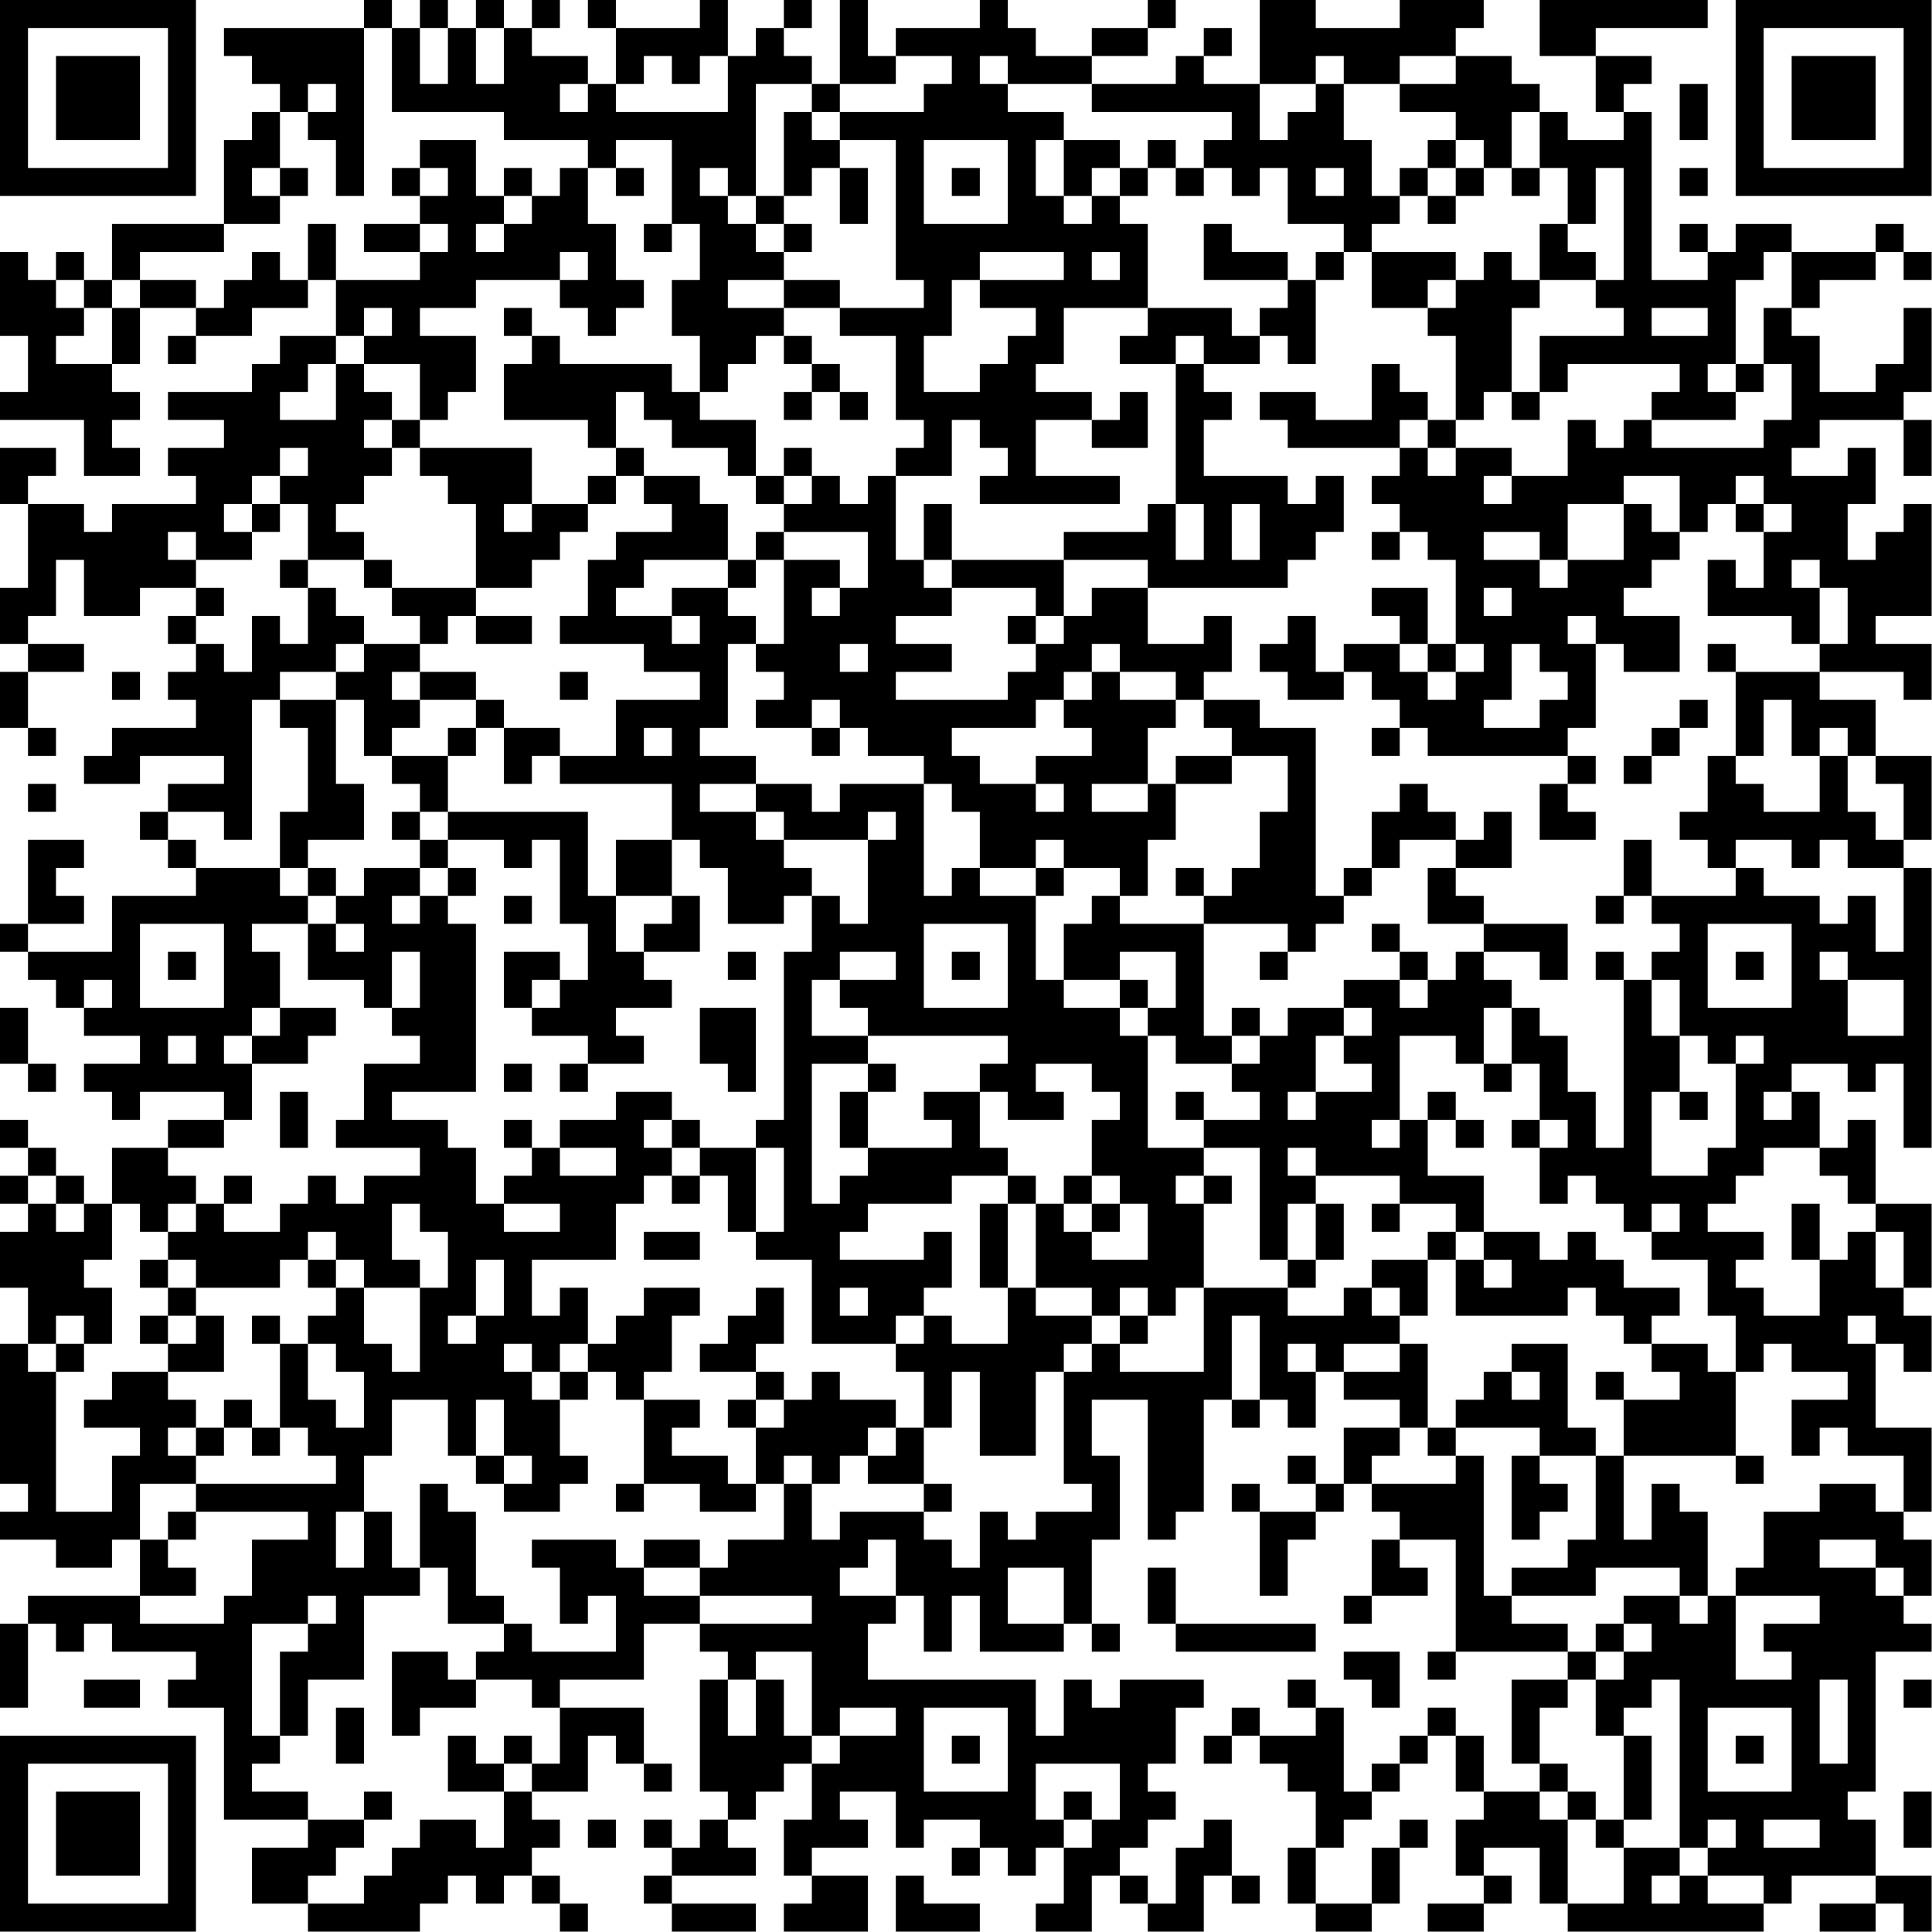 <?xml version="1.0" encoding="UTF-8"?>
<svg xmlns="http://www.w3.org/2000/svg" version="1.1" width="100" height="100" viewBox="0 0 100 100"><rect x="0" y="0" width="100" height="100" fill="#ffffff"/><g transform="scale(1.449)"><g transform="translate(0,0)"><path fill-rule="evenodd" d="M13 0L13 1L8 1L8 2L9 2L9 3L10 3L10 4L9 4L9 5L8 5L8 8L4 8L4 10L3 10L3 9L2 9L2 10L1 10L1 9L0 9L0 12L1 12L1 14L0 14L0 15L3 15L3 17L5 17L5 16L4 16L4 15L5 15L5 14L4 14L4 13L5 13L5 11L7 11L7 12L6 12L6 13L7 13L7 12L9 12L9 11L11 11L11 10L12 10L12 12L10 12L10 13L9 13L9 14L6 14L6 15L8 15L8 16L6 16L6 17L7 17L7 18L4 18L4 19L3 19L3 18L1 18L1 17L2 17L2 16L0 16L0 18L1 18L1 21L0 21L0 23L1 23L1 24L0 24L0 26L1 26L1 27L2 27L2 26L1 26L1 24L3 24L3 23L1 23L1 22L2 22L2 20L3 20L3 22L5 22L5 21L7 21L7 22L6 22L6 23L7 23L7 24L6 24L6 25L7 25L7 26L4 26L4 27L3 27L3 28L5 28L5 27L8 27L8 28L6 28L6 29L5 29L5 30L6 30L6 31L7 31L7 32L4 32L4 34L1 34L1 33L3 33L3 32L2 32L2 31L3 31L3 30L1 30L1 33L0 33L0 34L1 34L1 35L2 35L2 36L3 36L3 37L5 37L5 38L3 38L3 39L4 39L4 40L5 40L5 39L8 39L8 40L6 40L6 41L4 41L4 43L3 43L3 42L2 42L2 41L1 41L1 40L0 40L0 41L1 41L1 42L0 42L0 43L1 43L1 44L0 44L0 46L1 46L1 48L0 48L0 53L1 53L1 54L0 54L0 55L2 55L2 56L4 56L4 55L5 55L5 57L1 57L1 58L0 58L0 61L1 61L1 58L2 58L2 59L3 59L3 58L4 58L4 59L7 59L7 60L6 60L6 61L8 61L8 65L11 65L11 66L9 66L9 68L11 68L11 69L15 69L15 68L16 68L16 67L17 67L17 68L18 68L18 67L19 67L19 68L20 68L20 69L21 69L21 68L20 68L20 67L19 67L19 66L20 66L20 65L19 65L19 64L21 64L21 62L22 62L22 63L23 63L23 64L24 64L24 63L23 63L23 61L20 61L20 60L23 60L23 58L25 58L25 59L26 59L26 60L25 60L25 64L26 64L26 65L25 65L25 66L24 66L24 65L23 65L23 66L24 66L24 67L23 67L23 68L24 68L24 69L27 69L27 68L24 68L24 67L27 67L27 66L26 66L26 65L27 65L27 64L28 64L28 63L29 63L29 65L28 65L28 67L29 67L29 68L28 68L28 69L31 69L31 67L29 67L29 66L31 66L31 65L30 65L30 64L32 64L32 66L33 66L33 65L35 65L35 66L34 66L34 67L35 67L35 66L36 66L36 67L37 67L37 66L38 66L38 68L37 68L37 69L39 69L39 67L40 67L40 68L41 68L41 69L43 69L43 67L44 67L44 68L45 68L45 67L44 67L44 65L43 65L43 66L42 66L42 68L41 68L41 67L40 67L40 66L41 66L41 65L42 65L42 64L41 64L41 63L42 63L42 61L43 61L43 60L40 60L40 61L39 61L39 60L38 60L38 62L37 62L37 60L31 60L31 58L32 58L32 57L33 57L33 59L34 59L34 57L35 57L35 59L38 59L38 58L39 58L39 59L40 59L40 58L39 58L39 55L40 55L40 52L39 52L39 50L41 50L41 55L42 55L42 54L43 54L43 50L44 50L44 51L45 51L45 50L46 50L46 51L47 51L47 49L48 49L48 50L50 50L50 51L48 51L48 53L47 53L47 52L46 52L46 53L47 53L47 54L45 54L45 53L44 53L44 54L45 54L45 57L46 57L46 55L47 55L47 54L48 54L48 53L49 53L49 54L50 54L50 55L49 55L49 57L48 57L48 58L49 58L49 57L51 57L51 56L50 56L50 55L52 55L52 59L51 59L51 60L52 60L52 59L56 59L56 60L54 60L54 63L55 63L55 64L53 64L53 62L52 62L52 61L51 61L51 62L50 62L50 63L49 63L49 64L48 64L48 61L47 61L47 60L46 60L46 61L47 61L47 62L45 62L45 61L44 61L44 62L43 62L43 63L44 63L44 62L45 62L45 63L46 63L46 64L47 64L47 66L46 66L46 68L47 68L47 69L49 69L49 68L50 68L50 66L51 66L51 65L50 65L50 66L49 66L49 68L47 68L47 66L48 66L48 65L49 65L49 64L50 64L50 63L51 63L51 62L52 62L52 64L53 64L53 65L52 65L52 67L53 67L53 68L51 68L51 69L53 69L53 68L54 68L54 67L53 67L53 66L55 66L55 68L56 68L56 69L63 69L63 68L64 68L64 67L67 67L67 68L65 68L65 69L67 69L67 68L68 68L68 69L69 69L69 67L67 67L67 65L66 65L66 64L67 64L67 59L69 59L69 58L68 58L68 57L69 57L69 55L68 55L68 54L69 54L69 51L67 51L67 48L68 48L68 49L69 49L69 47L68 47L68 46L69 46L69 43L67 43L67 40L66 40L66 41L65 41L65 39L64 39L64 38L66 38L66 39L67 39L67 38L68 38L68 41L69 41L69 31L68 31L68 30L69 30L69 27L67 27L67 25L65 25L65 24L68 24L68 25L69 25L69 23L67 23L67 22L69 22L69 18L68 18L68 19L67 19L67 20L66 20L66 18L67 18L67 16L66 16L66 17L64 17L64 16L65 16L65 15L68 15L68 17L69 17L69 15L68 15L68 14L69 14L69 11L68 11L68 13L67 13L67 14L65 14L65 12L64 12L64 11L65 11L65 10L67 10L67 9L68 9L68 10L69 10L69 9L68 9L68 8L67 8L67 9L64 9L64 8L62 8L62 9L61 9L61 8L60 8L60 9L61 9L61 10L59 10L59 4L58 4L58 3L59 3L59 2L57 2L57 1L61 1L61 0L55 0L55 2L57 2L57 4L58 4L58 5L56 5L56 4L55 4L55 3L54 3L54 2L52 2L52 1L53 1L53 0L50 0L50 1L47 1L47 0L45 0L45 3L43 3L43 2L44 2L44 1L43 1L43 2L42 2L42 3L39 3L39 2L41 2L41 1L42 1L42 0L41 0L41 1L39 1L39 2L37 2L37 1L36 1L36 0L35 0L35 1L32 1L32 2L31 2L31 0L30 0L30 3L29 3L29 2L28 2L28 1L29 1L29 0L28 0L28 1L27 1L27 2L26 2L26 0L25 0L25 1L22 1L22 0L21 0L21 1L22 1L22 3L21 3L21 2L19 2L19 1L20 1L20 0L19 0L19 1L18 1L18 0L17 0L17 1L16 1L16 0L15 0L15 1L14 1L14 0ZM13 1L13 7L12 7L12 5L11 5L11 4L12 4L12 3L11 3L11 4L10 4L10 6L9 6L9 7L10 7L10 8L8 8L8 9L5 9L5 10L4 10L4 11L3 11L3 10L2 10L2 11L3 11L3 12L2 12L2 13L4 13L4 11L5 11L5 10L7 10L7 11L8 11L8 10L9 10L9 9L10 9L10 10L11 10L11 8L12 8L12 10L15 10L15 9L16 9L16 8L15 8L15 7L16 7L16 6L15 6L15 5L17 5L17 7L18 7L18 8L17 8L17 9L18 9L18 8L19 8L19 7L20 7L20 6L21 6L21 8L22 8L22 10L23 10L23 11L22 11L22 12L21 12L21 11L20 11L20 10L21 10L21 9L20 9L20 10L17 10L17 11L15 11L15 12L17 12L17 14L16 14L16 15L15 15L15 13L13 13L13 12L14 12L14 11L13 11L13 12L12 12L12 13L11 13L11 14L10 14L10 15L12 15L12 13L13 13L13 14L14 14L14 15L13 15L13 16L14 16L14 17L13 17L13 18L12 18L12 19L13 19L13 20L11 20L11 18L10 18L10 17L11 17L11 16L10 16L10 17L9 17L9 18L8 18L8 19L9 19L9 20L7 20L7 19L6 19L6 20L7 20L7 21L8 21L8 22L7 22L7 23L8 23L8 24L9 24L9 22L10 22L10 23L11 23L11 21L12 21L12 22L13 22L13 23L12 23L12 24L10 24L10 25L9 25L9 30L8 30L8 29L6 29L6 30L7 30L7 31L10 31L10 32L11 32L11 33L9 33L9 34L10 34L10 36L9 36L9 37L8 37L8 38L9 38L9 40L8 40L8 41L6 41L6 42L7 42L7 43L6 43L6 44L5 44L5 43L4 43L4 45L3 45L3 46L4 46L4 48L3 48L3 47L2 47L2 48L1 48L1 49L2 49L2 54L4 54L4 52L5 52L5 51L3 51L3 50L4 50L4 49L6 49L6 50L7 50L7 51L6 51L6 52L7 52L7 53L5 53L5 55L6 55L6 56L7 56L7 57L5 57L5 58L8 58L8 57L9 57L9 55L11 55L11 54L7 54L7 53L12 53L12 52L11 52L11 51L10 51L10 48L11 48L11 50L12 50L12 51L13 51L13 49L12 49L12 48L11 48L11 47L12 47L12 46L13 46L13 48L14 48L14 49L15 49L15 46L16 46L16 44L15 44L15 43L14 43L14 45L15 45L15 46L13 46L13 45L12 45L12 44L11 44L11 45L10 45L10 46L7 46L7 45L6 45L6 44L7 44L7 43L8 43L8 44L10 44L10 43L11 43L11 42L12 42L12 43L13 43L13 42L15 42L15 41L12 41L12 40L13 40L13 38L15 38L15 37L14 37L14 36L15 36L15 34L14 34L14 36L13 36L13 35L11 35L11 33L12 33L12 34L13 34L13 33L12 33L12 32L13 32L13 31L15 31L15 32L14 32L14 33L15 33L15 32L16 32L16 33L17 33L17 39L14 39L14 40L16 40L16 41L17 41L17 43L18 43L18 44L20 44L20 43L18 43L18 42L19 42L19 41L20 41L20 42L22 42L22 41L20 41L20 40L22 40L22 39L24 39L24 40L23 40L23 41L24 41L24 42L23 42L23 43L22 43L22 45L19 45L19 47L20 47L20 46L21 46L21 48L20 48L20 49L19 49L19 48L18 48L18 49L19 49L19 50L20 50L20 52L21 52L21 53L20 53L20 54L18 54L18 53L19 53L19 52L18 52L18 50L17 50L17 52L16 52L16 50L14 50L14 52L13 52L13 54L12 54L12 56L13 56L13 54L14 54L14 56L15 56L15 57L13 57L13 60L11 60L11 62L10 62L10 59L11 59L11 58L12 58L12 57L11 57L11 58L9 58L9 62L10 62L10 63L9 63L9 64L11 64L11 65L13 65L13 66L12 66L12 67L11 67L11 68L13 68L13 67L14 67L14 66L15 66L15 65L17 65L17 66L18 66L18 64L19 64L19 63L20 63L20 61L19 61L19 60L17 60L17 59L18 59L18 58L19 58L19 59L22 59L22 57L21 57L21 58L20 58L20 56L19 56L19 55L22 55L22 56L23 56L23 57L25 57L25 58L29 58L29 57L25 57L25 56L26 56L26 55L28 55L28 53L29 53L29 55L30 55L30 54L33 54L33 55L34 55L34 56L35 56L35 54L36 54L36 55L37 55L37 54L39 54L39 53L38 53L38 49L39 49L39 48L40 48L40 49L43 49L43 46L46 46L46 47L48 47L48 46L49 46L49 47L50 47L50 48L48 48L48 49L50 49L50 48L51 48L51 51L50 51L50 52L49 52L49 53L52 53L52 52L53 52L53 57L54 57L54 58L56 58L56 59L57 59L57 60L56 60L56 61L55 61L55 63L56 63L56 64L55 64L55 65L56 65L56 68L58 68L58 66L60 66L60 67L59 67L59 68L60 68L60 67L61 67L61 68L63 68L63 67L61 67L61 66L62 66L62 65L61 65L61 66L60 66L60 60L59 60L59 61L58 61L58 62L57 62L57 60L58 60L58 59L59 59L59 58L58 58L58 57L60 57L60 58L61 58L61 57L62 57L62 60L64 60L64 59L63 59L63 58L65 58L65 57L62 57L62 56L63 56L63 54L65 54L65 53L67 53L67 54L68 54L68 52L66 52L66 51L65 51L65 52L64 52L64 50L66 50L66 49L64 49L64 48L63 48L63 49L62 49L62 47L61 47L61 45L59 45L59 44L60 44L60 43L59 43L59 44L58 44L58 43L57 43L57 42L56 42L56 43L55 43L55 41L56 41L56 40L55 40L55 38L54 38L54 36L55 36L55 37L56 37L56 39L57 39L57 41L58 41L58 35L59 35L59 37L60 37L60 39L59 39L59 42L61 42L61 41L62 41L62 38L63 38L63 37L62 37L62 38L61 38L61 37L60 37L60 35L59 35L59 34L60 34L60 33L59 33L59 32L62 32L62 31L63 31L63 32L65 32L65 33L66 33L66 32L67 32L67 34L68 34L68 31L66 31L66 30L65 30L65 31L64 31L64 30L62 30L62 31L61 31L61 30L60 30L60 29L61 29L61 27L62 27L62 28L63 28L63 29L65 29L65 27L66 27L66 29L67 29L67 30L68 30L68 28L67 28L67 27L66 27L66 26L65 26L65 27L64 27L64 25L63 25L63 27L62 27L62 24L65 24L65 23L66 23L66 21L65 21L65 20L64 20L64 21L65 21L65 23L64 23L64 22L61 22L61 20L62 20L62 21L63 21L63 19L64 19L64 18L63 18L63 17L62 17L62 18L61 18L61 19L60 19L60 17L58 17L58 18L56 18L56 20L55 20L55 19L53 19L53 20L55 20L55 21L56 21L56 20L58 20L58 18L59 18L59 19L60 19L60 20L59 20L59 21L58 21L58 22L60 22L60 24L58 24L58 23L57 23L57 22L56 22L56 23L57 23L57 26L56 26L56 27L51 27L51 26L50 26L50 25L49 25L49 24L48 24L48 23L50 23L50 24L51 24L51 25L52 25L52 24L53 24L53 23L52 23L52 20L51 20L51 19L50 19L50 18L49 18L49 17L50 17L50 16L51 16L51 17L52 17L52 16L54 16L54 17L53 17L53 18L54 18L54 17L56 17L56 15L57 15L57 16L58 16L58 15L59 15L59 16L63 16L63 15L64 15L64 13L63 13L63 11L64 11L64 9L63 9L63 10L62 10L62 13L61 13L61 14L62 14L62 15L59 15L59 14L60 14L60 13L56 13L56 14L55 14L55 12L58 12L58 11L57 11L57 10L58 10L58 6L57 6L57 8L56 8L56 6L55 6L55 4L54 4L54 6L53 6L53 5L52 5L52 4L50 4L50 3L52 3L52 2L50 2L50 3L48 3L48 2L47 2L47 3L45 3L45 5L46 5L46 4L47 4L47 3L48 3L48 5L49 5L49 7L50 7L50 8L49 8L49 9L48 9L48 8L46 8L46 6L45 6L45 7L44 7L44 6L43 6L43 5L44 5L44 4L39 4L39 3L36 3L36 2L35 2L35 3L36 3L36 4L38 4L38 5L37 5L37 7L38 7L38 8L39 8L39 7L40 7L40 8L41 8L41 11L38 11L38 13L37 13L37 14L39 14L39 15L37 15L37 17L40 17L40 18L35 18L35 17L36 17L36 16L35 16L35 15L34 15L34 17L32 17L32 16L33 16L33 15L32 15L32 12L30 12L30 11L33 11L33 10L32 10L32 5L30 5L30 4L33 4L33 3L34 3L34 2L32 2L32 3L30 3L30 4L29 4L29 3L27 3L27 7L26 7L26 6L25 6L25 7L26 7L26 8L27 8L27 9L28 9L28 10L26 10L26 11L28 11L28 12L27 12L27 13L26 13L26 14L25 14L25 12L24 12L24 10L25 10L25 8L24 8L24 5L22 5L22 6L21 6L21 5L18 5L18 4L14 4L14 1ZM15 1L15 3L16 3L16 1ZM17 1L17 3L18 3L18 1ZM23 2L23 3L22 3L22 4L26 4L26 2L25 2L25 3L24 3L24 2ZM20 3L20 4L21 4L21 3ZM60 3L60 5L61 5L61 3ZM28 4L28 7L27 7L27 8L28 8L28 9L29 9L29 8L28 8L28 7L29 7L29 6L30 6L30 8L31 8L31 6L30 6L30 5L29 5L29 4ZM33 5L33 8L36 8L36 5ZM38 5L38 7L39 7L39 6L40 6L40 7L41 7L41 6L42 6L42 7L43 7L43 6L42 6L42 5L41 5L41 6L40 6L40 5ZM51 5L51 6L50 6L50 7L51 7L51 8L52 8L52 7L53 7L53 6L52 6L52 5ZM10 6L10 7L11 7L11 6ZM14 6L14 7L15 7L15 6ZM18 6L18 7L19 7L19 6ZM22 6L22 7L23 7L23 6ZM34 6L34 7L35 7L35 6ZM47 6L47 7L48 7L48 6ZM51 6L51 7L52 7L52 6ZM54 6L54 7L55 7L55 6ZM60 6L60 7L61 7L61 6ZM13 8L13 9L15 9L15 8ZM23 8L23 9L24 9L24 8ZM43 8L43 10L46 10L46 11L45 11L45 12L44 12L44 11L41 11L41 12L40 12L40 13L42 13L42 18L41 18L41 19L38 19L38 20L34 20L34 18L33 18L33 20L32 20L32 17L31 17L31 18L30 18L30 17L29 17L29 16L28 16L28 17L27 17L27 15L25 15L25 14L24 14L24 13L20 13L20 12L19 12L19 11L18 11L18 12L19 12L19 13L18 13L18 15L21 15L21 16L22 16L22 17L21 17L21 18L19 18L19 16L15 16L15 15L14 15L14 16L15 16L15 17L16 17L16 18L17 18L17 21L14 21L14 20L13 20L13 21L14 21L14 22L15 22L15 23L13 23L13 24L12 24L12 25L10 25L10 26L11 26L11 29L10 29L10 31L11 31L11 32L12 32L12 31L11 31L11 30L13 30L13 28L12 28L12 25L13 25L13 27L14 27L14 28L15 28L15 29L14 29L14 30L15 30L15 31L16 31L16 32L17 32L17 31L16 31L16 30L18 30L18 31L19 31L19 30L20 30L20 33L21 33L21 35L20 35L20 34L18 34L18 36L19 36L19 37L21 37L21 38L20 38L20 39L21 39L21 38L23 38L23 37L22 37L22 36L24 36L24 35L23 35L23 34L25 34L25 32L24 32L24 30L25 30L25 31L26 31L26 33L28 33L28 32L29 32L29 34L28 34L28 40L27 40L27 41L25 41L25 40L24 40L24 41L25 41L25 42L24 42L24 43L25 43L25 42L26 42L26 44L27 44L27 45L29 45L29 48L32 48L32 49L33 49L33 51L32 51L32 50L30 50L30 49L29 49L29 50L28 50L28 49L27 49L27 48L28 48L28 46L27 46L27 47L26 47L26 48L25 48L25 49L27 49L27 50L26 50L26 51L27 51L27 53L26 53L26 52L24 52L24 51L25 51L25 50L23 50L23 49L24 49L24 47L25 47L25 46L23 46L23 47L22 47L22 48L21 48L21 49L20 49L20 50L21 50L21 49L22 49L22 50L23 50L23 53L22 53L22 54L23 54L23 53L25 53L25 54L27 54L27 53L28 53L28 52L29 52L29 53L30 53L30 52L31 52L31 53L33 53L33 54L34 54L34 53L33 53L33 51L34 51L34 49L35 49L35 52L37 52L37 49L38 49L38 48L39 48L39 47L40 47L40 48L41 48L41 47L42 47L42 46L43 46L43 43L44 43L44 42L43 42L43 41L45 41L45 45L46 45L46 46L47 46L47 45L48 45L48 43L47 43L47 42L50 42L50 43L49 43L49 44L50 44L50 43L52 43L52 44L51 44L51 45L49 45L49 46L50 46L50 47L51 47L51 45L52 45L52 47L56 47L56 46L57 46L57 47L58 47L58 48L59 48L59 49L60 49L60 50L58 50L58 49L57 49L57 50L58 50L58 52L57 52L57 51L56 51L56 48L54 48L54 49L53 49L53 50L52 50L52 51L51 51L51 52L52 52L52 51L55 51L55 52L54 52L54 55L55 55L55 54L56 54L56 53L55 53L55 52L57 52L57 55L56 55L56 56L54 56L54 57L57 57L57 56L60 56L60 57L61 57L61 54L60 54L60 53L59 53L59 55L58 55L58 52L62 52L62 53L63 53L63 52L62 52L62 49L61 49L61 48L59 48L59 47L60 47L60 46L58 46L58 45L57 45L57 44L56 44L56 45L55 45L55 44L53 44L53 42L51 42L51 40L52 40L52 41L53 41L53 40L52 40L52 39L51 39L51 40L50 40L50 37L52 37L52 38L53 38L53 39L54 39L54 38L53 38L53 36L54 36L54 35L53 35L53 34L55 34L55 35L56 35L56 33L53 33L53 32L52 32L52 31L54 31L54 29L53 29L53 30L52 30L52 29L51 29L51 28L50 28L50 29L49 29L49 31L48 31L48 32L47 32L47 26L45 26L45 25L43 25L43 24L44 24L44 22L43 22L43 23L41 23L41 21L46 21L46 20L47 20L47 19L48 19L48 17L47 17L47 18L46 18L46 17L43 17L43 15L44 15L44 14L43 14L43 13L45 13L45 12L46 12L46 13L47 13L47 10L48 10L48 9L47 9L47 10L46 10L46 9L44 9L44 8ZM55 8L55 10L54 10L54 9L53 9L53 10L52 10L52 9L49 9L49 11L51 11L51 12L52 12L52 15L51 15L51 14L50 14L50 13L49 13L49 15L47 15L47 14L45 14L45 15L46 15L46 16L50 16L50 15L51 15L51 16L52 16L52 15L53 15L53 14L54 14L54 15L55 15L55 14L54 14L54 11L55 11L55 10L57 10L57 9L56 9L56 8ZM35 9L35 10L34 10L34 12L33 12L33 14L35 14L35 13L36 13L36 12L37 12L37 11L35 11L35 10L38 10L38 9ZM39 9L39 10L40 10L40 9ZM28 10L28 11L30 11L30 10ZM51 10L51 11L52 11L52 10ZM59 11L59 12L61 12L61 11ZM28 12L28 13L29 13L29 14L28 14L28 15L29 15L29 14L30 14L30 15L31 15L31 14L30 14L30 13L29 13L29 12ZM42 12L42 13L43 13L43 12ZM62 13L62 14L63 14L63 13ZM22 14L22 16L23 16L23 17L22 17L22 18L21 18L21 19L20 19L20 20L19 20L19 21L17 21L17 22L16 22L16 23L15 23L15 24L14 24L14 25L15 25L15 26L14 26L14 27L16 27L16 29L15 29L15 30L16 30L16 29L21 29L21 32L22 32L22 34L23 34L23 33L24 33L24 32L22 32L22 30L24 30L24 28L20 28L20 27L22 27L22 25L25 25L25 24L23 24L23 23L20 23L20 22L21 22L21 20L22 20L22 19L24 19L24 18L23 18L23 17L25 17L25 18L26 18L26 20L23 20L23 21L22 21L22 22L24 22L24 23L25 23L25 22L24 22L24 21L26 21L26 22L27 22L27 23L26 23L26 26L25 26L25 27L27 27L27 28L25 28L25 29L27 29L27 30L28 30L28 31L29 31L29 32L30 32L30 33L31 33L31 30L32 30L32 29L31 29L31 30L28 30L28 29L27 29L27 28L29 28L29 29L30 29L30 28L33 28L33 32L34 32L34 31L35 31L35 32L37 32L37 35L38 35L38 36L40 36L40 37L41 37L41 41L43 41L43 40L45 40L45 39L44 39L44 38L45 38L45 37L46 37L46 36L48 36L48 37L47 37L47 39L46 39L46 40L47 40L47 39L49 39L49 38L48 38L48 37L49 37L49 36L48 36L48 35L50 35L50 36L51 36L51 35L52 35L52 34L53 34L53 33L51 33L51 31L52 31L52 30L50 30L50 31L49 31L49 32L48 32L48 33L47 33L47 34L46 34L46 33L43 33L43 32L44 32L44 31L45 31L45 29L46 29L46 27L44 27L44 26L43 26L43 25L42 25L42 24L40 24L40 23L39 23L39 24L38 24L38 25L37 25L37 26L34 26L34 27L35 27L35 28L37 28L37 29L38 29L38 28L37 28L37 27L39 27L39 26L38 26L38 25L39 25L39 24L40 24L40 25L42 25L42 26L41 26L41 28L39 28L39 29L41 29L41 28L42 28L42 30L41 30L41 32L40 32L40 31L38 31L38 30L37 30L37 31L35 31L35 29L34 29L34 28L33 28L33 27L31 27L31 26L30 26L30 25L29 25L29 26L27 26L27 25L28 25L28 24L27 24L27 23L28 23L28 20L30 20L30 21L29 21L29 22L30 22L30 21L31 21L31 19L28 19L28 18L29 18L29 17L28 17L28 18L27 18L27 17L26 17L26 16L24 16L24 15L23 15L23 14ZM40 14L40 15L39 15L39 16L41 16L41 14ZM9 18L9 19L10 19L10 18ZM18 18L18 19L19 19L19 18ZM42 18L42 20L43 20L43 18ZM44 18L44 20L45 20L45 18ZM62 18L62 19L63 19L63 18ZM27 19L27 20L26 20L26 21L27 21L27 20L28 20L28 19ZM49 19L49 20L50 20L50 19ZM10 20L10 21L11 21L11 20ZM33 20L33 21L34 21L34 22L32 22L32 23L34 23L34 24L32 24L32 25L36 25L36 24L37 24L37 23L38 23L38 22L39 22L39 21L41 21L41 20L38 20L38 22L37 22L37 21L34 21L34 20ZM49 21L49 22L50 22L50 23L51 23L51 24L52 24L52 23L51 23L51 21ZM53 21L53 22L54 22L54 21ZM17 22L17 23L19 23L19 22ZM36 22L36 23L37 23L37 22ZM46 22L46 23L45 23L45 24L46 24L46 25L48 25L48 24L47 24L47 22ZM30 23L30 24L31 24L31 23ZM54 23L54 25L53 25L53 26L55 26L55 25L56 25L56 24L55 24L55 23ZM61 23L61 24L62 24L62 23ZM4 24L4 25L5 25L5 24ZM15 24L15 25L17 25L17 26L16 26L16 27L17 27L17 26L18 26L18 28L19 28L19 27L20 27L20 26L18 26L18 25L17 25L17 24ZM20 24L20 25L21 25L21 24ZM60 25L60 26L59 26L59 27L58 27L58 28L59 28L59 27L60 27L60 26L61 26L61 25ZM23 26L23 27L24 27L24 26ZM29 26L29 27L30 27L30 26ZM49 26L49 27L50 27L50 26ZM42 27L42 28L44 28L44 27ZM56 27L56 28L55 28L55 30L57 30L57 29L56 29L56 28L57 28L57 27ZM1 28L1 29L2 29L2 28ZM58 30L58 32L57 32L57 33L58 33L58 32L59 32L59 30ZM37 31L37 32L38 32L38 31ZM42 31L42 32L43 32L43 31ZM18 32L18 33L19 33L19 32ZM39 32L39 33L38 33L38 35L40 35L40 36L41 36L41 37L42 37L42 38L44 38L44 37L45 37L45 36L44 36L44 37L43 37L43 33L40 33L40 32ZM5 33L5 36L8 36L8 33ZM33 33L33 36L36 36L36 33ZM49 33L49 34L50 34L50 35L51 35L51 34L50 34L50 33ZM61 33L61 36L64 36L64 33ZM6 34L6 35L7 35L7 34ZM26 34L26 35L27 35L27 34ZM30 34L30 35L29 35L29 37L31 37L31 38L29 38L29 43L30 43L30 42L31 42L31 41L34 41L34 40L33 40L33 39L35 39L35 41L36 41L36 42L34 42L34 43L31 43L31 44L30 44L30 45L33 45L33 44L34 44L34 46L33 46L33 47L32 47L32 48L33 48L33 47L34 47L34 48L36 48L36 46L37 46L37 47L39 47L39 46L37 46L37 43L38 43L38 44L39 44L39 45L41 45L41 43L40 43L40 42L39 42L39 40L40 40L40 39L39 39L39 38L37 38L37 39L38 39L38 40L36 40L36 39L35 39L35 38L36 38L36 37L31 37L31 36L30 36L30 35L32 35L32 34ZM34 34L34 35L35 35L35 34ZM40 34L40 35L41 35L41 36L42 36L42 34ZM45 34L45 35L46 35L46 34ZM57 34L57 35L58 35L58 34ZM62 34L62 35L63 35L63 34ZM65 34L65 35L66 35L66 37L68 37L68 35L66 35L66 34ZM3 35L3 36L4 36L4 35ZM19 35L19 36L20 36L20 35ZM0 36L0 38L1 38L1 39L2 39L2 38L1 38L1 36ZM10 36L10 37L9 37L9 38L11 38L11 37L12 37L12 36ZM25 36L25 38L26 38L26 39L27 39L27 36ZM6 37L6 38L7 38L7 37ZM18 38L18 39L19 39L19 38ZM31 38L31 39L30 39L30 41L31 41L31 39L32 39L32 38ZM10 39L10 41L11 41L11 39ZM42 39L42 40L43 40L43 39ZM60 39L60 40L61 40L61 39ZM63 39L63 40L64 40L64 39ZM18 40L18 41L19 41L19 40ZM49 40L49 41L50 41L50 40ZM54 40L54 41L55 41L55 40ZM27 41L27 44L28 44L28 41ZM46 41L46 42L47 42L47 41ZM63 41L63 42L62 42L62 43L61 43L61 44L63 44L63 45L62 45L62 46L63 46L63 47L65 47L65 45L66 45L66 44L67 44L67 46L68 46L68 44L67 44L67 43L66 43L66 42L65 42L65 41ZM1 42L1 43L2 43L2 44L3 44L3 43L2 43L2 42ZM8 42L8 43L9 43L9 42ZM36 42L36 43L35 43L35 46L36 46L36 43L37 43L37 42ZM38 42L38 43L39 43L39 44L40 44L40 43L39 43L39 42ZM42 42L42 43L43 43L43 42ZM46 43L46 45L47 45L47 43ZM64 43L64 45L65 45L65 43ZM23 44L23 45L25 45L25 44ZM52 44L52 45L53 45L53 46L54 46L54 45L53 45L53 44ZM5 45L5 46L6 46L6 47L5 47L5 48L6 48L6 49L8 49L8 47L7 47L7 46L6 46L6 45ZM11 45L11 46L12 46L12 45ZM17 45L17 47L16 47L16 48L17 48L17 47L18 47L18 45ZM30 46L30 47L31 47L31 46ZM40 46L40 47L41 47L41 46ZM6 47L6 48L7 48L7 47ZM9 47L9 48L10 48L10 47ZM44 47L44 50L45 50L45 47ZM66 47L66 48L67 48L67 47ZM2 48L2 49L3 49L3 48ZM46 48L46 49L47 49L47 48ZM54 49L54 50L55 50L55 49ZM8 50L8 51L7 51L7 52L8 52L8 51L9 51L9 52L10 52L10 51L9 51L9 50ZM27 50L27 51L28 51L28 50ZM31 51L31 52L32 52L32 51ZM17 52L17 53L18 53L18 52ZM15 53L15 56L16 56L16 58L18 58L18 57L17 57L17 54L16 54L16 53ZM6 54L6 55L7 55L7 54ZM23 55L23 56L25 56L25 55ZM31 55L31 56L30 56L30 57L32 57L32 55ZM65 55L65 56L67 56L67 57L68 57L68 56L67 56L67 55ZM36 56L36 58L38 58L38 56ZM41 56L41 58L42 58L42 59L47 59L47 58L42 58L42 56ZM57 58L57 59L58 59L58 58ZM14 59L14 62L15 62L15 61L17 61L17 60L16 60L16 59ZM27 59L27 60L26 60L26 62L27 62L27 60L28 60L28 62L29 62L29 63L30 63L30 62L32 62L32 61L30 61L30 62L29 62L29 59ZM48 59L48 60L49 60L49 61L50 61L50 59ZM3 60L3 61L5 61L5 60ZM65 60L65 63L66 63L66 60ZM68 60L68 61L69 61L69 60ZM12 61L12 63L13 63L13 61ZM33 61L33 64L36 64L36 61ZM61 61L61 64L64 64L64 61ZM16 62L16 64L18 64L18 63L19 63L19 62L18 62L18 63L17 63L17 62ZM34 62L34 63L35 63L35 62ZM58 62L58 65L57 65L57 64L56 64L56 65L57 65L57 66L58 66L58 65L59 65L59 62ZM62 62L62 63L63 63L63 62ZM37 63L37 65L38 65L38 66L39 66L39 65L40 65L40 63ZM13 64L13 65L14 65L14 64ZM38 64L38 65L39 65L39 64ZM68 64L68 66L69 66L69 64ZM21 65L21 66L22 66L22 65ZM63 65L63 66L65 66L65 65ZM32 67L32 69L35 69L35 68L33 68L33 67ZM0 0L0 7L7 7L7 0ZM1 1L1 6L6 6L6 1ZM2 2L2 5L5 5L5 2ZM62 0L62 7L69 7L69 0ZM63 1L63 6L68 6L68 1ZM64 2L64 5L67 5L67 2ZM0 62L0 69L7 69L7 62ZM1 63L1 68L6 68L6 63ZM2 64L2 67L5 67L5 64Z" fill="#000000"/></g></g></svg>
